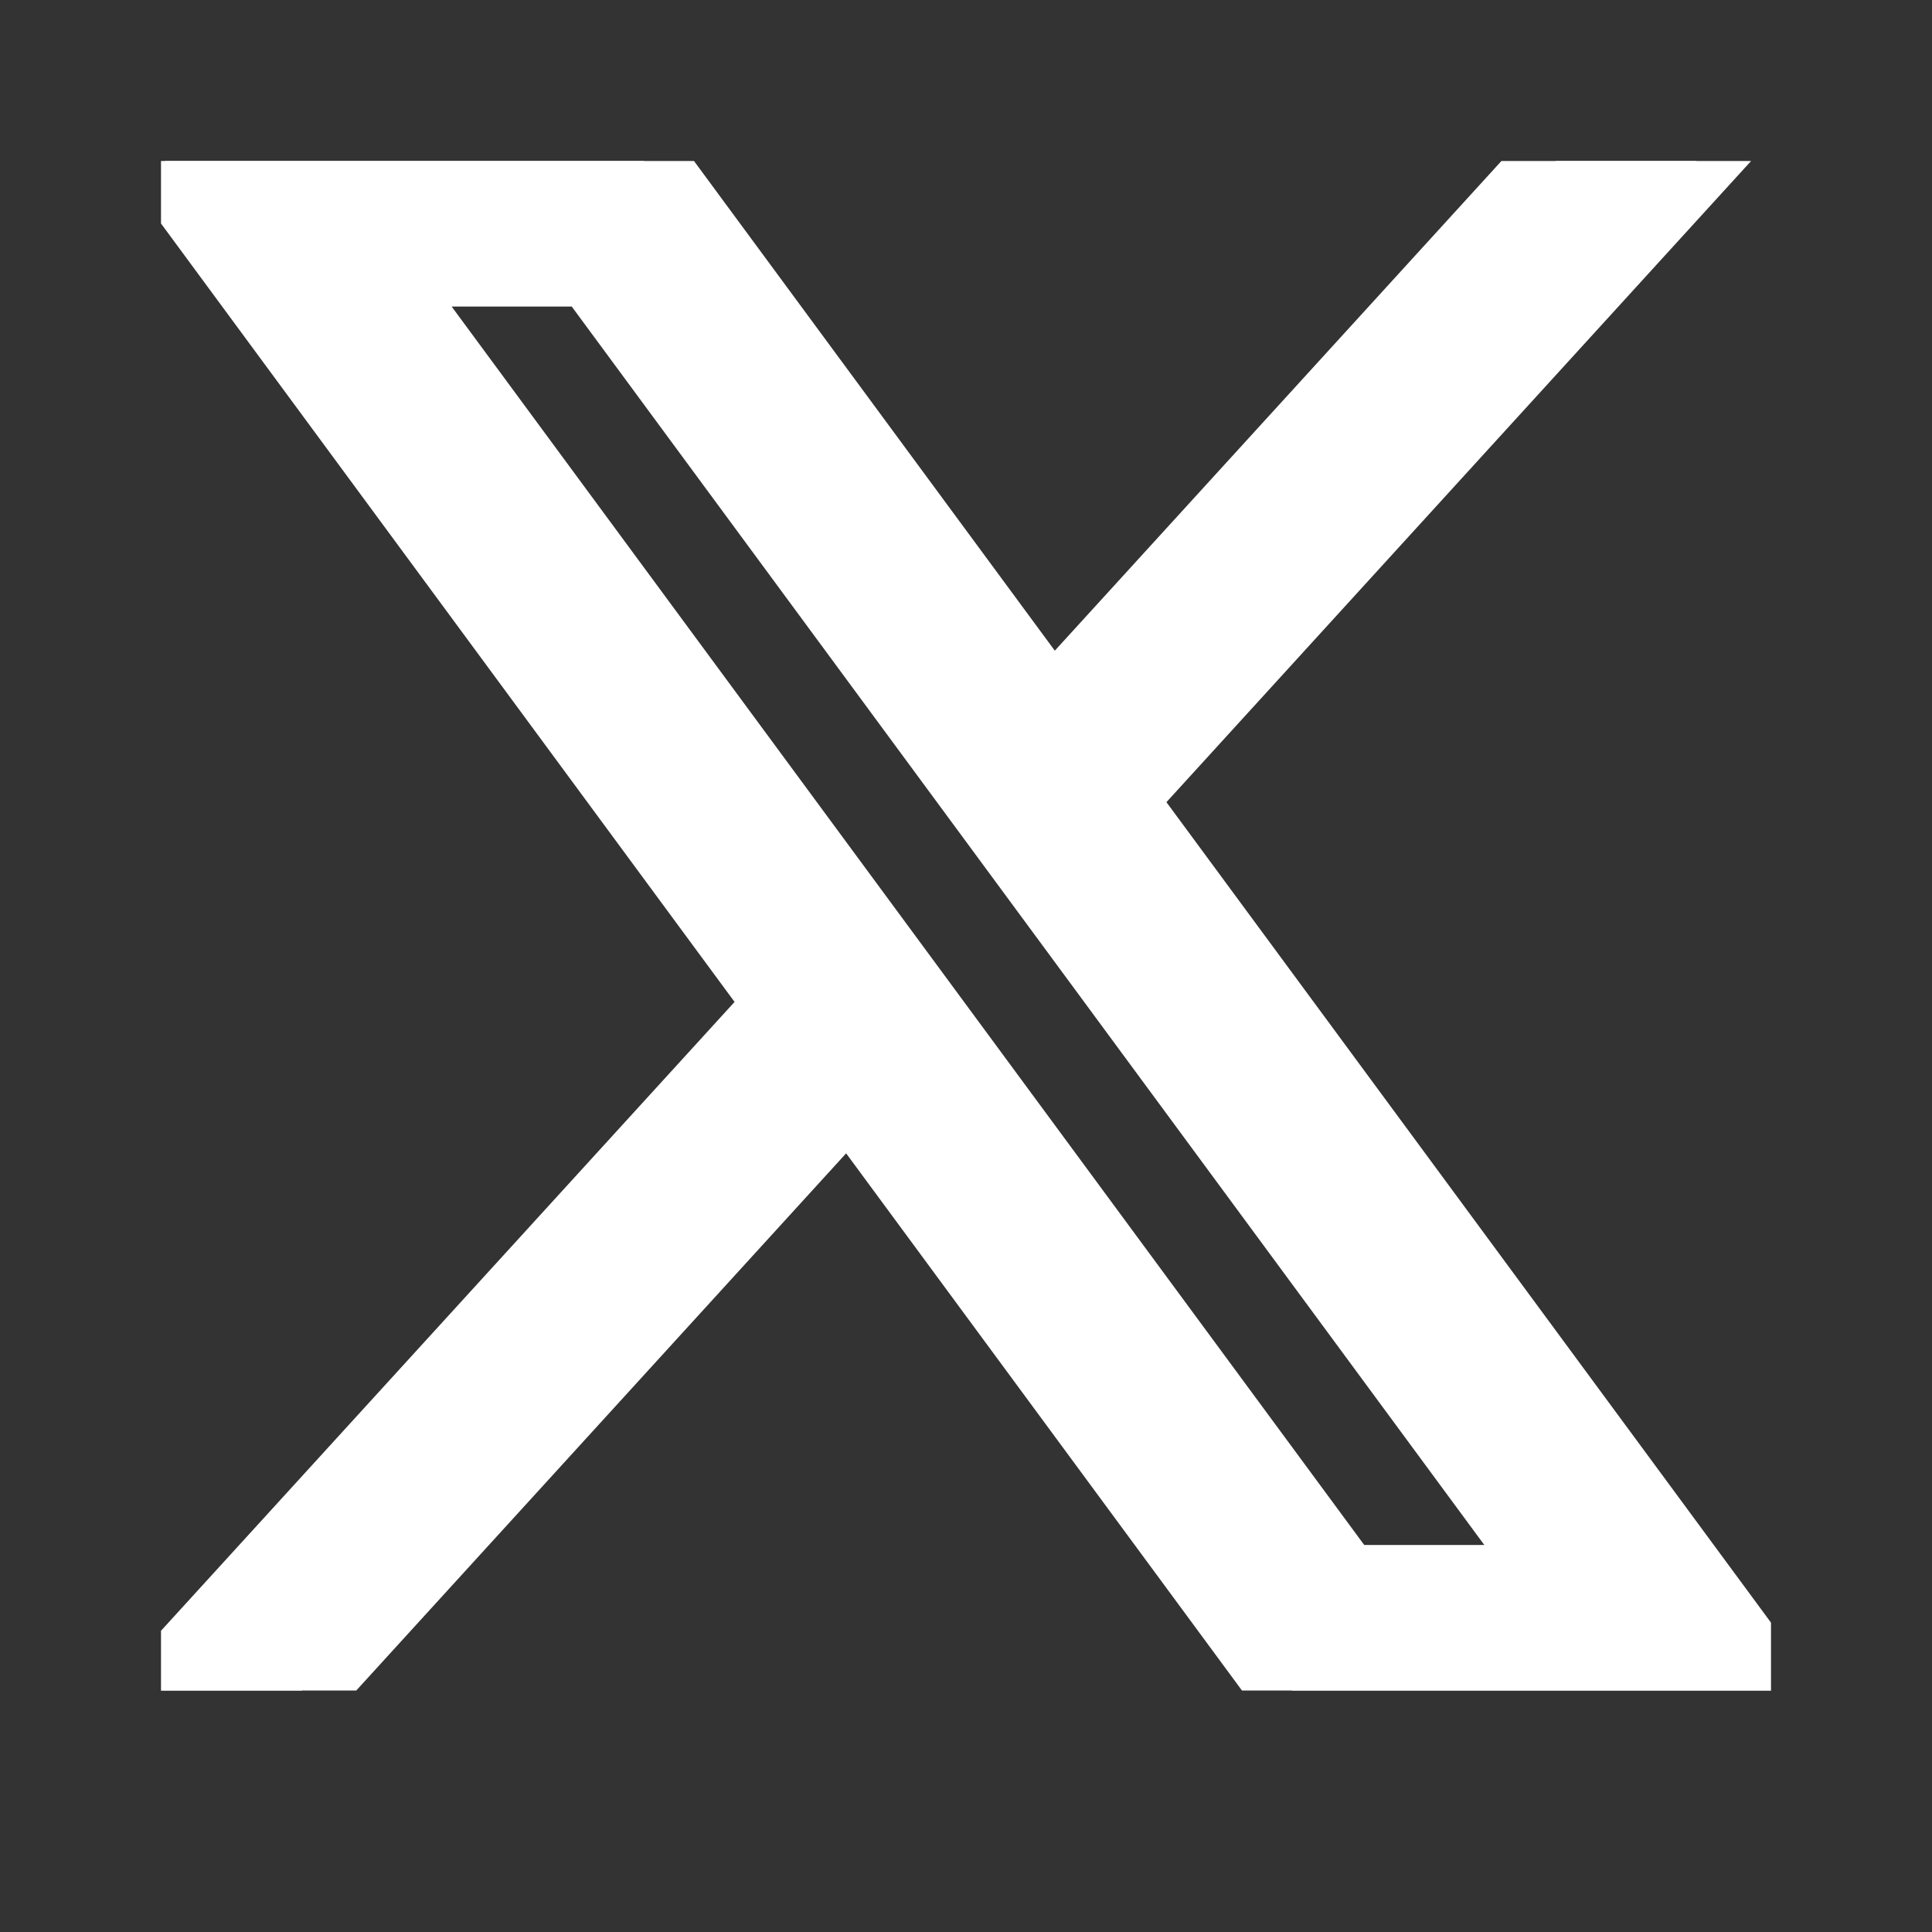 <svg width="15" height="15" viewBox="0 0 24 24" fill="none" xmlns="http://www.w3.org/2000/svg">
<rect x="0" y="0" width="24" height="24" fill="#333333" stroke="none"/>
<g clip-path="url(#clip0_1_1547)">
<path d="M2.049 2L9.771 12.48L2 21H3.749L10.552 13.54L16.049 21H22L13.844 9.931L21.076 2H19.328L13.062 8.87L8 2H2.049ZM4.621 3.308H7.355L19.428 19.692H16.694L4.621 3.308Z" fill="#fff" stroke="#fff"/>
</g>
<defs>
<clipPath id="clip0_1_1547">
<rect width="20" height="19" fill="white" transform="translate(2 2)"/>
</clipPath>
</defs>
</svg>
